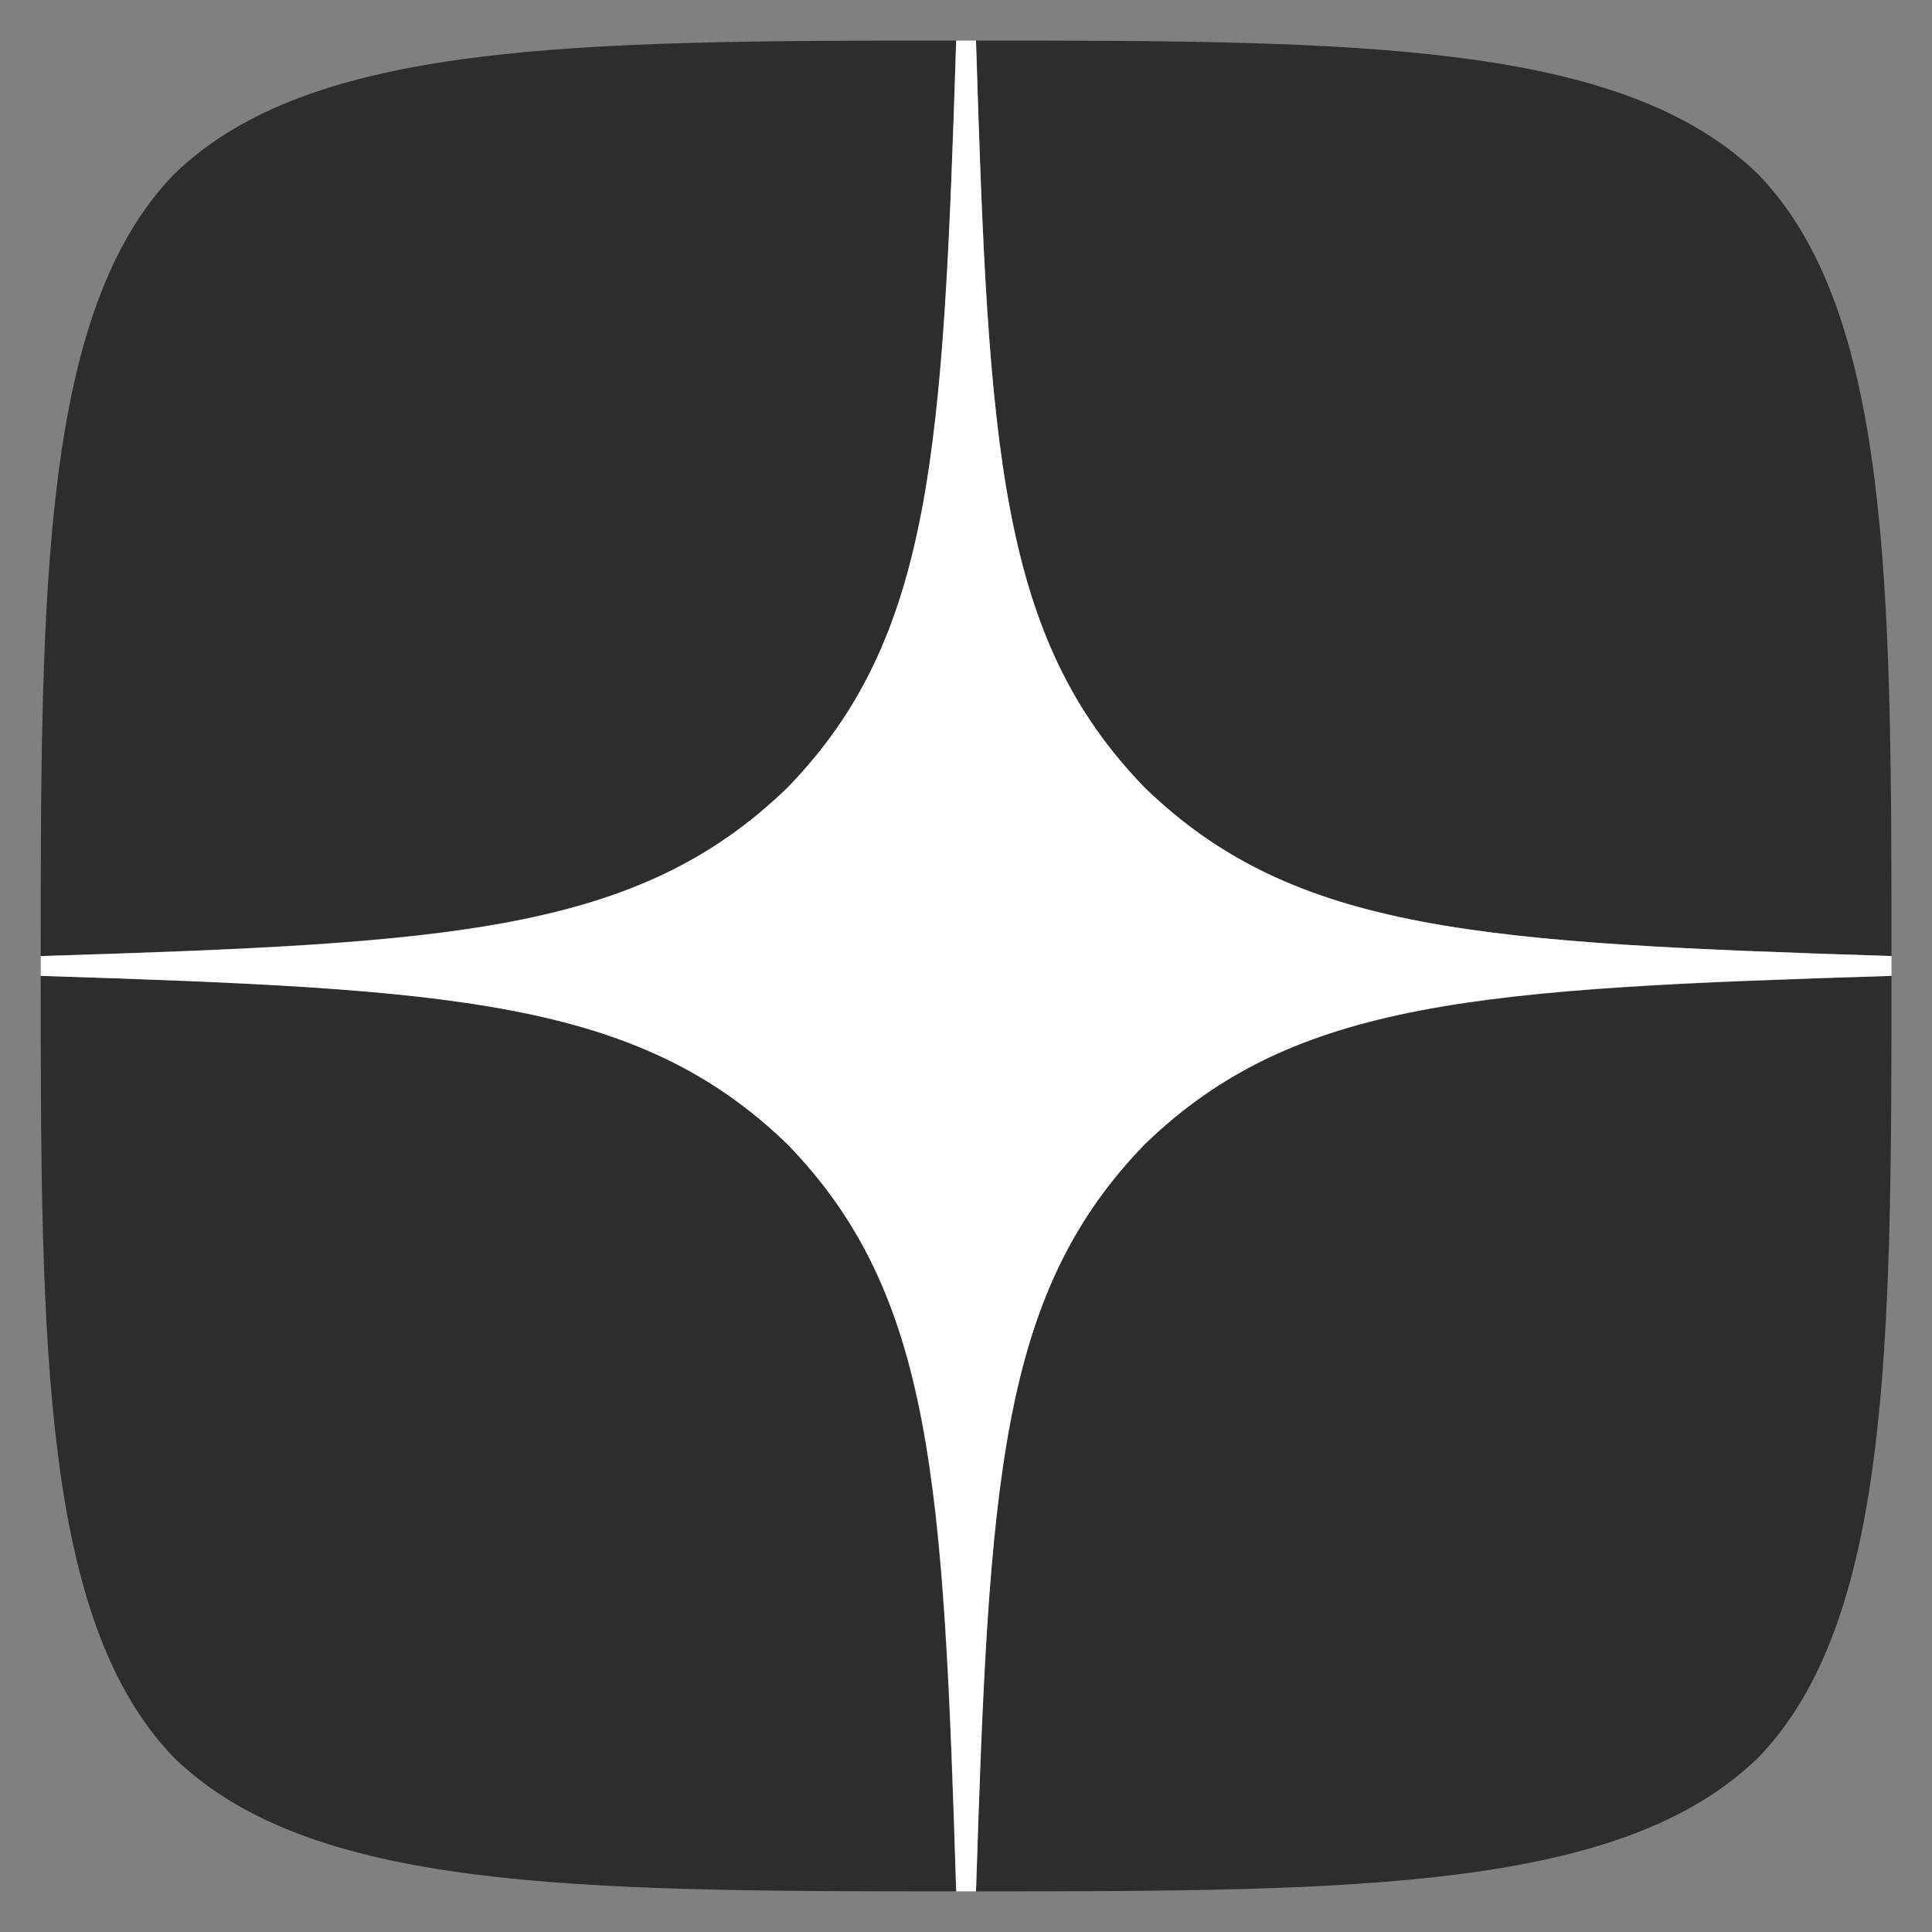 <svg width="28" height="28" viewBox="0 0 28 28" fill="none" xmlns="http://www.w3.org/2000/svg">
<rect x="0" y="0" width="28" height="28" fill="#808080" stroke="none"/>
<path d="M16.588 16.586C14.481 18.761 14.327 21.472 14.145 27.411C19.683 27.411 23.505 27.392 25.478 25.476C27.394 23.503 27.413 19.498 27.413 14.143C21.474 14.335 18.763 14.479 16.588 16.586V16.586ZM0.59 14.143C0.59 19.498 0.609 23.503 2.525 25.476C4.498 27.392 8.321 27.411 13.858 27.411C13.666 21.472 13.523 18.761 11.415 16.586C9.24 14.479 6.529 14.325 0.59 14.143V14.143ZM13.858 0.588C8.33 0.588 4.498 0.607 2.525 2.523C0.609 4.496 0.59 8.501 0.59 13.856C6.529 13.664 9.24 13.521 11.415 11.413C13.523 9.238 13.676 6.527 13.858 0.588V0.588ZM16.588 11.413C14.481 9.238 14.327 6.527 14.145 0.588C19.683 0.588 23.505 0.607 25.478 2.523C27.394 4.496 27.413 8.501 27.413 13.856C21.474 13.664 18.763 13.521 16.588 11.413" fill="#2D2D2D"/>
<path d="M27.413 14.143V13.856C21.474 13.664 18.763 13.521 16.588 11.413C14.481 9.238 14.327 6.527 14.145 0.588H13.858C13.666 6.527 13.523 9.238 11.415 11.413C9.24 13.521 6.529 13.674 0.59 13.856V14.143C6.529 14.335 9.24 14.479 11.415 16.586C13.523 18.761 13.676 21.472 13.858 27.411H14.145C14.337 21.472 14.481 18.761 16.588 16.586C18.763 14.479 21.474 14.325 27.413 14.143" fill="white"/>
</svg>
